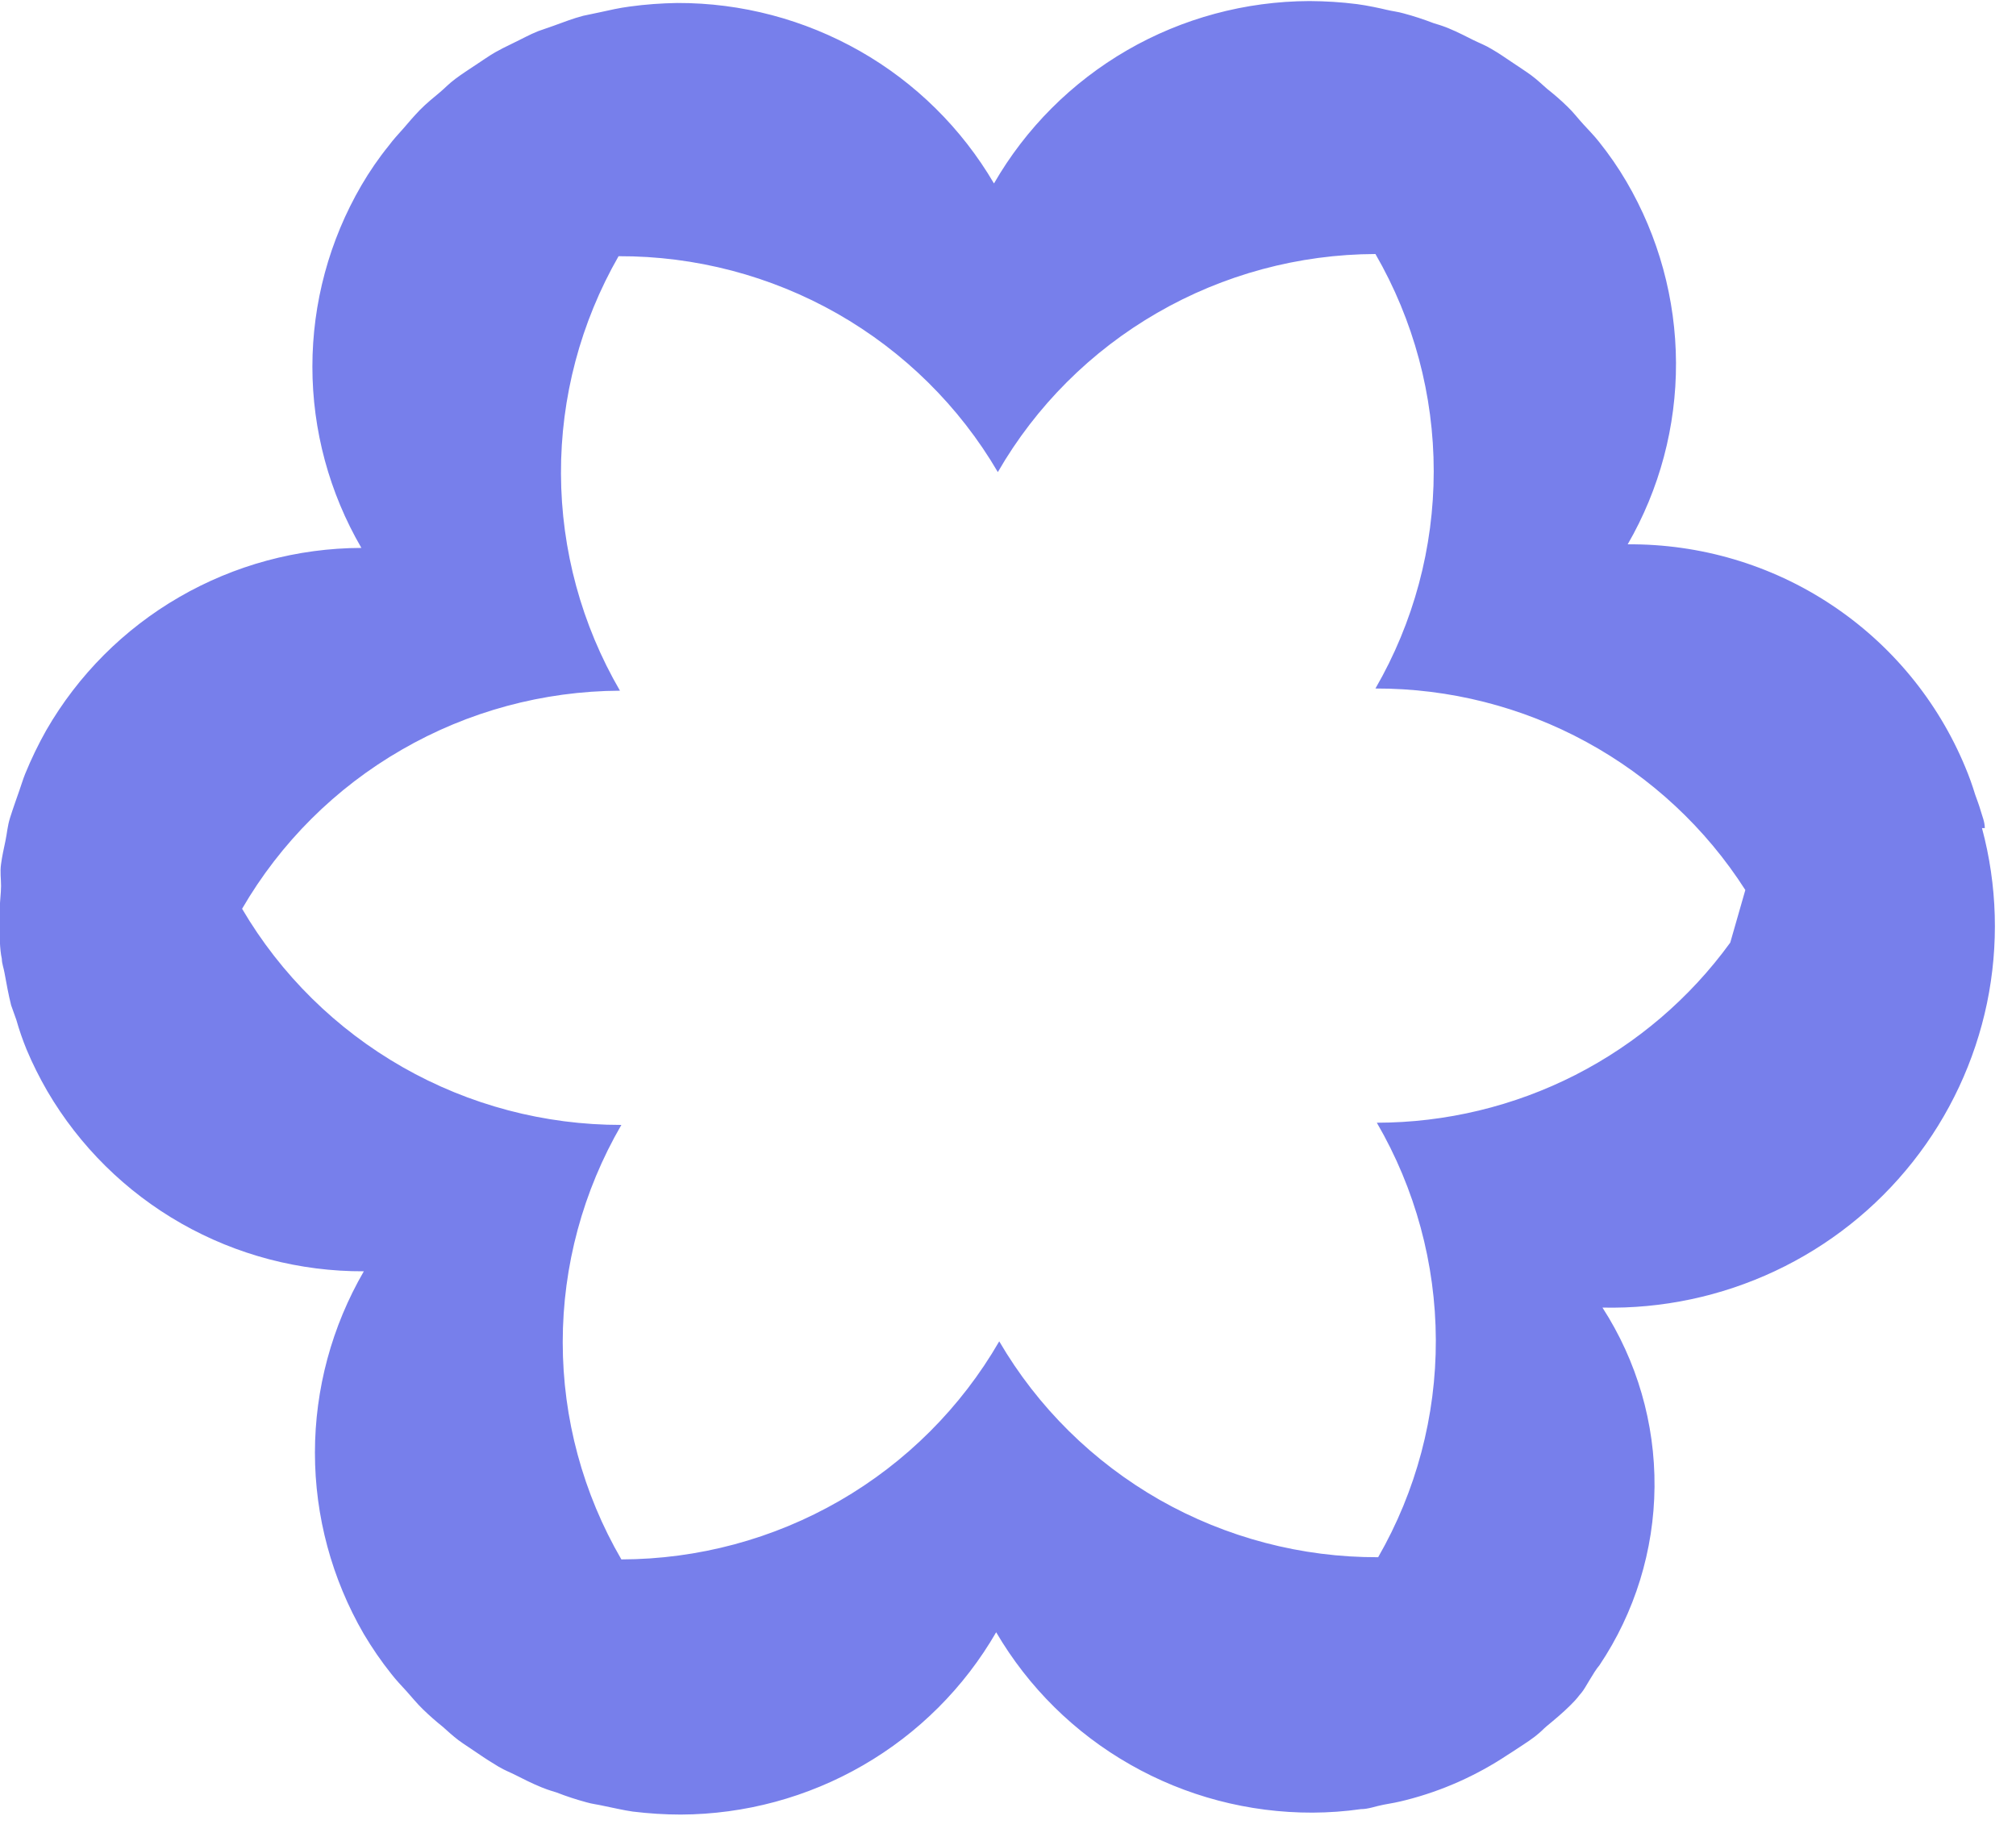 <?xml version="1.0" encoding="UTF-8"?> <svg xmlns="http://www.w3.org/2000/svg" width="23" height="21" viewBox="0 0 23 21" fill="none"> <path d="M22.644 9.448C22.644 9.379 22.616 9.314 22.597 9.249C22.578 9.183 22.556 9.127 22.534 9.065C22.502 8.96 22.465 8.856 22.422 8.754C22.108 7.996 21.574 7.349 20.888 6.896C20.202 6.442 19.394 6.204 18.57 6.21C18.934 5.58 19.124 4.865 19.121 4.139C19.118 3.412 18.923 2.699 18.555 2.071C18.462 1.912 18.357 1.761 18.242 1.617C18.186 1.546 18.123 1.483 18.064 1.418C18.004 1.353 17.948 1.278 17.882 1.216C17.809 1.144 17.731 1.077 17.651 1.014C17.591 0.961 17.535 0.908 17.472 0.861C17.41 0.815 17.322 0.759 17.244 0.706C17.166 0.653 17.097 0.606 17.018 0.56C16.94 0.513 16.884 0.494 16.815 0.46C16.746 0.426 16.628 0.364 16.527 0.323C16.427 0.283 16.412 0.283 16.355 0.264C16.243 0.221 16.128 0.183 16.011 0.152C15.949 0.134 15.886 0.128 15.82 0.112C15.755 0.096 15.598 0.062 15.482 0.047C15.302 0.024 15.12 0.013 14.938 0.012C14.207 0.015 13.49 0.208 12.859 0.573C12.227 0.939 11.703 1.463 11.34 2.093C10.972 1.465 10.445 0.944 9.811 0.583C9.176 0.222 8.458 0.032 7.727 0.034C7.545 0.037 7.363 0.05 7.182 0.075C7.067 0.09 6.957 0.115 6.844 0.14L6.654 0.18C6.535 0.211 6.425 0.255 6.313 0.295L6.141 0.355C6.04 0.395 5.947 0.448 5.85 0.494C5.753 0.541 5.715 0.56 5.649 0.597C5.584 0.634 5.499 0.694 5.424 0.743C5.349 0.793 5.271 0.843 5.196 0.899C5.121 0.955 5.08 1.001 5.021 1.051C4.961 1.101 4.861 1.182 4.789 1.256C4.717 1.331 4.667 1.39 4.608 1.459C4.548 1.527 4.489 1.589 4.436 1.661C4.32 1.804 4.216 1.956 4.123 2.115C3.757 2.743 3.564 3.457 3.564 4.183C3.564 4.909 3.757 5.622 4.123 6.251C3.392 6.253 2.676 6.447 2.045 6.812C1.414 7.177 0.891 7.701 0.528 8.331C0.437 8.492 0.357 8.658 0.287 8.829C0.262 8.891 0.243 8.956 0.221 9.018C0.199 9.081 0.146 9.23 0.115 9.329C0.084 9.429 0.081 9.504 0.062 9.594C0.043 9.684 0.024 9.768 0.012 9.858C-0.001 9.948 0.012 10.023 0.012 10.107C0.012 10.191 -0.004 10.3 -0.004 10.399C-0.004 10.499 -0.004 10.533 -0.004 10.601C-0.004 10.67 -0.004 10.828 0.021 10.94C0.021 10.993 0.043 11.046 0.052 11.102C0.074 11.223 0.096 11.345 0.127 11.469L0.187 11.637C0.219 11.751 0.258 11.863 0.303 11.973C0.371 12.136 0.451 12.295 0.54 12.449C0.907 13.076 1.434 13.597 2.068 13.958C2.702 14.319 3.42 14.507 4.151 14.504C3.786 15.133 3.593 15.847 3.593 16.574C3.593 17.3 3.786 18.014 4.151 18.643C4.245 18.801 4.349 18.953 4.464 19.097C4.52 19.169 4.579 19.231 4.639 19.296C4.698 19.362 4.758 19.436 4.823 19.499C4.896 19.57 4.972 19.637 5.052 19.701C5.111 19.754 5.168 19.806 5.23 19.853C5.293 19.9 5.383 19.956 5.459 20.009C5.534 20.061 5.609 20.108 5.687 20.155C5.765 20.201 5.821 20.22 5.887 20.254C5.953 20.288 6.078 20.351 6.178 20.391C6.278 20.431 6.294 20.431 6.35 20.45C6.462 20.494 6.576 20.531 6.691 20.562C6.754 20.581 6.819 20.587 6.882 20.602C6.995 20.624 7.107 20.652 7.22 20.668C7.402 20.69 7.584 20.702 7.767 20.702C8.498 20.699 9.215 20.505 9.846 20.14C10.478 19.775 11.002 19.251 11.365 18.622C11.732 19.249 12.259 19.77 12.893 20.131C13.527 20.493 14.245 20.682 14.976 20.68C15.16 20.679 15.344 20.666 15.526 20.64C15.614 20.64 15.695 20.606 15.783 20.59C15.87 20.575 15.955 20.559 16.039 20.537C16.453 20.432 16.845 20.257 17.2 20.021L17.244 19.993C17.331 19.934 17.425 19.878 17.51 19.813C17.594 19.747 17.6 19.732 17.644 19.695C17.738 19.617 17.829 19.542 17.916 19.455C18.004 19.368 18.001 19.359 18.045 19.309C18.088 19.259 18.176 19.082 18.248 18.998C18.652 18.395 18.87 17.687 18.876 16.963C18.882 16.238 18.676 15.528 18.282 14.918C18.962 14.933 19.635 14.79 20.249 14.502C20.863 14.214 21.401 13.788 21.821 13.257C22.241 12.727 22.531 12.106 22.669 11.445C22.806 10.784 22.787 10.1 22.612 9.448H22.644ZM19.74 10.754C19.279 11.389 18.674 11.906 17.973 12.264C17.272 12.621 16.495 12.808 15.708 12.809C16.146 13.562 16.378 14.416 16.381 15.286C16.384 16.156 16.157 17.011 15.723 17.766C14.849 17.769 13.989 17.543 13.229 17.111C12.471 16.678 11.839 16.055 11.4 15.303C10.964 16.058 10.336 16.685 9.579 17.122C8.823 17.558 7.964 17.789 7.089 17.791C6.651 17.038 6.42 16.183 6.42 15.313C6.42 14.443 6.651 13.588 7.089 12.834C6.213 12.835 5.353 12.608 4.594 12.175C3.835 11.742 3.203 11.119 2.762 10.368C3.199 9.615 3.827 8.989 4.584 8.553C5.34 8.116 6.198 7.884 7.073 7.88C6.635 7.127 6.403 6.274 6.4 5.404C6.397 4.534 6.624 3.679 7.057 2.923C7.933 2.92 8.793 3.146 9.553 3.578C10.312 4.011 10.944 4.634 11.384 5.386C11.819 4.632 12.447 4.005 13.203 3.569C13.959 3.132 14.818 2.901 15.692 2.898C16.128 3.653 16.357 4.507 16.357 5.377C16.357 6.247 16.128 7.101 15.692 7.855C16.533 7.853 17.362 8.063 18.099 8.465C18.837 8.867 19.461 9.448 19.912 10.154L19.74 10.754Z" fill="#777FEB"></path> </svg> 